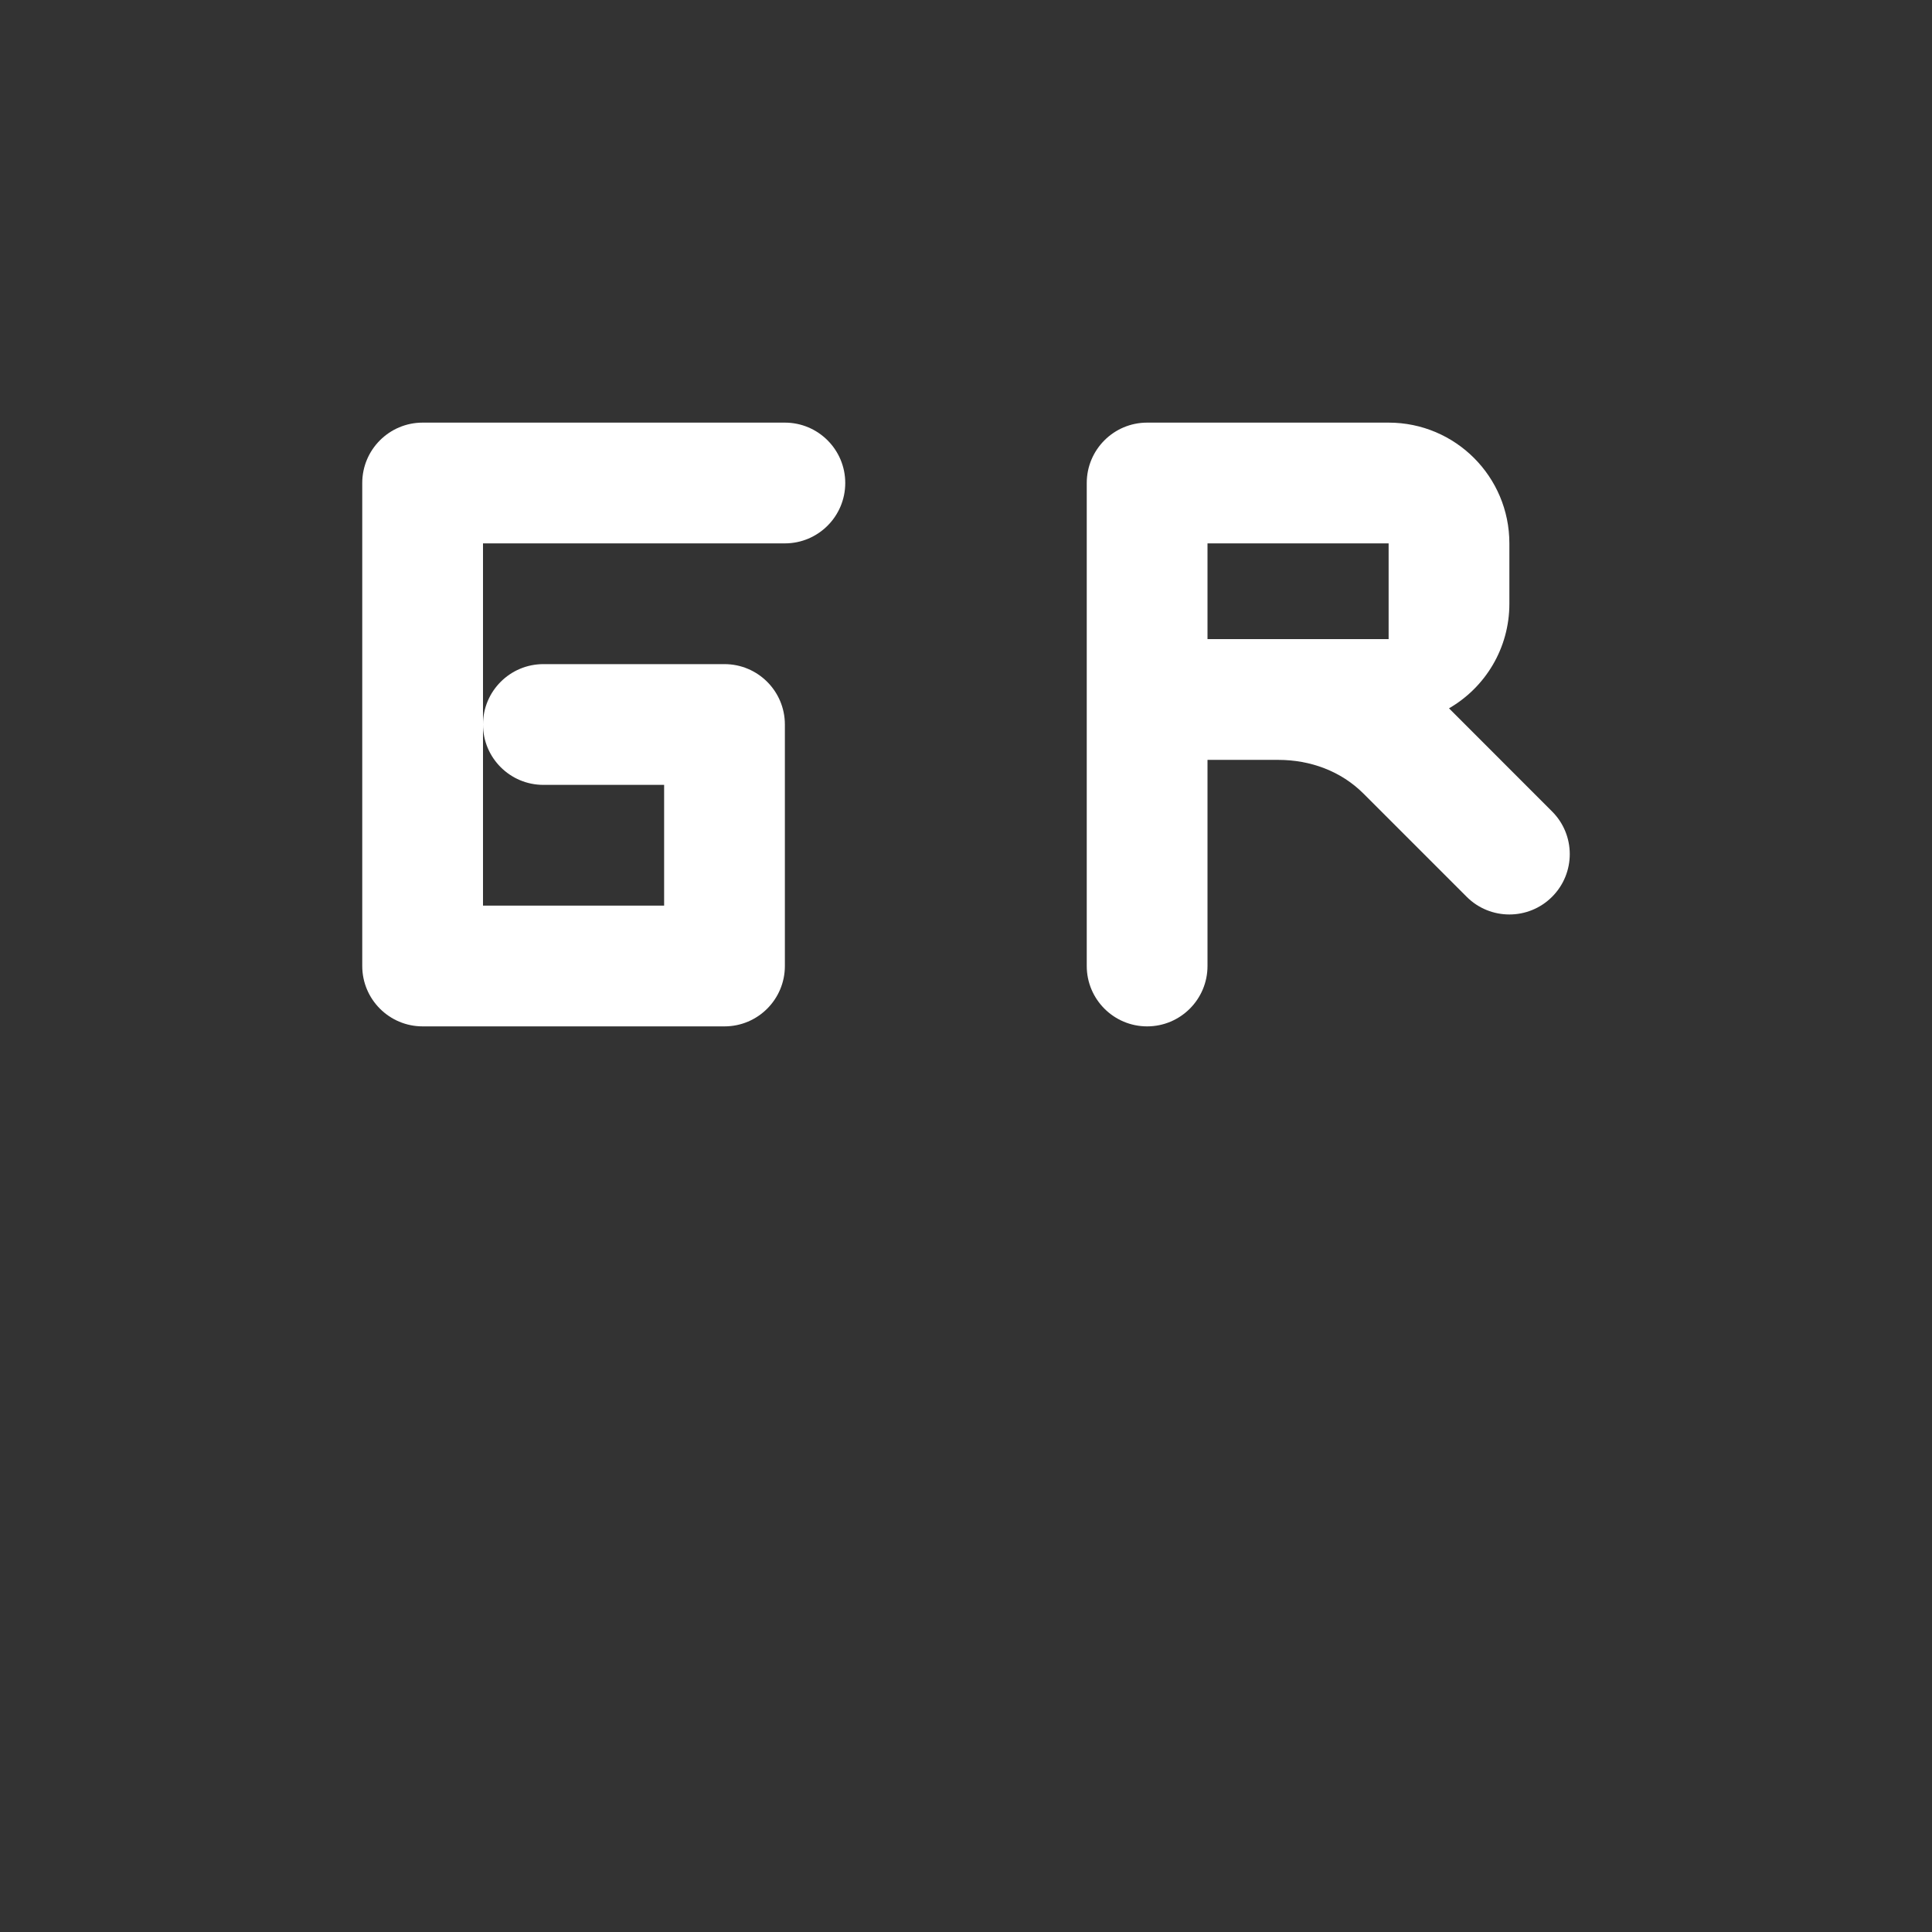 <svg width="32" height="32" viewBox="0 0 32 32" fill="none" xmlns="http://www.w3.org/2000/svg">
  <rect x="0" y="0" width="32" height="32" fill="#333333" stroke="none"/>
  <!-- Letter G -->
  <path d="M6 8C6 7.448 6.448 7 7 7H13C13.552 7 14 7.448 14 8C14 8.552 13.552 9 13 9H8V15H11V13H9C8.448 13 8 12.552 8 12C8 11.448 8.448 11 9 11H12C12.552 11 13 11.448 13 12V16C13 16.552 12.552 17 12 17H7C6.448 17 6 16.552 6 16V8Z" fill="white"/>
  
  <!-- Letter R -->
  <path d="M18 8C18 7.448 18.448 7 19 7H23C24.105 7 25 7.895 25 9V10C25 10.74 24.598 11.387 24 11.732L25.707 13.44C26.098 13.83 26.098 14.463 25.707 14.854C25.317 15.244 24.683 15.244 24.293 14.854L22.586 13.147C22.211 12.771 21.702 12.586 21.172 12.586H20V16C20 16.552 19.552 17 19 17C18.448 17 18 16.552 18 16V8ZM20 9V10.586H23V9H20Z" fill="white"/>
</svg>